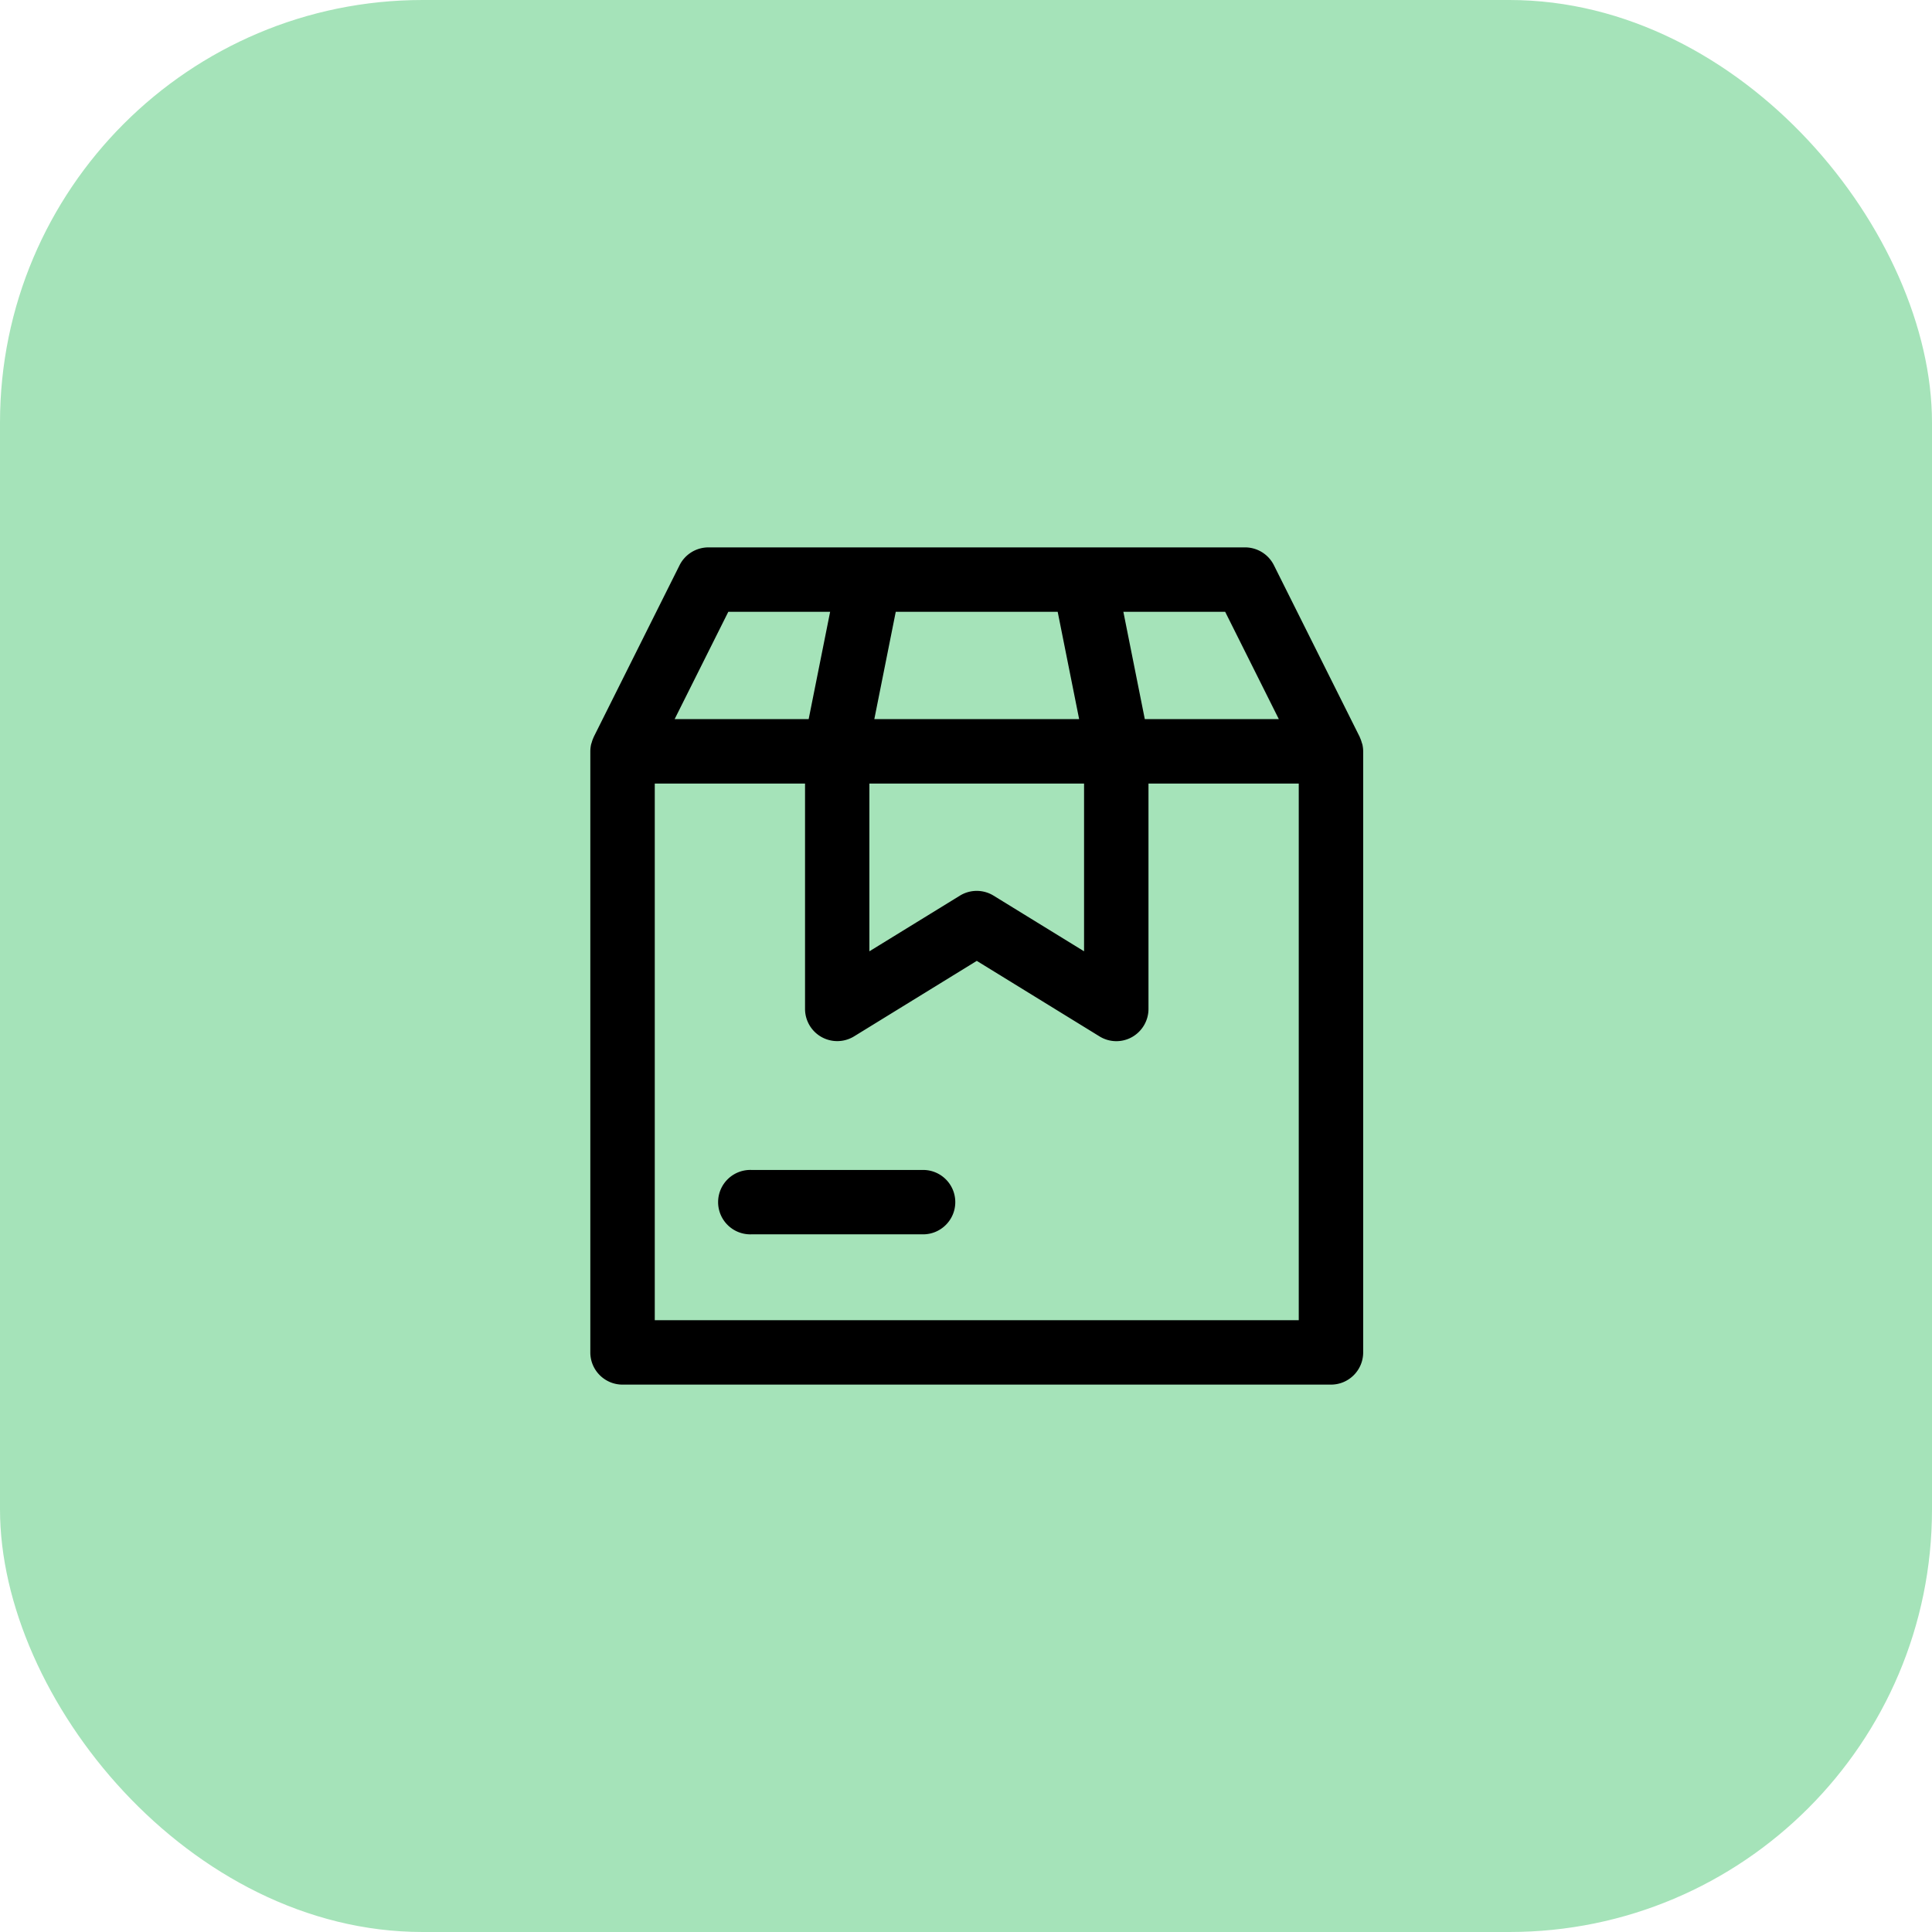 <svg xmlns="http://www.w3.org/2000/svg" width="64" height="64" fill="none"><rect width="64" height="64" fill="#A5E3B9" rx="14"/><path fill="#000" fill-rule="evenodd" d="M31.645 39.822c0 .589-.478 1.067-1.067 1.067h-5.69a1.067 1.067 0 1 1 0-2.133h5.69c.59 0 1.067.477 1.067 1.066Zm11.377 3.911H21.69V25.956h4.978v7.466a1.067 1.067 0 0 0 1.626.908l4.063-2.5 4.063 2.5a1.06 1.06 0 0 0 1.08.024c.336-.19.545-.546.545-.932v-7.466h4.978v17.777ZM24.126 20.267h3.373l-.711 3.555h-4.44l1.778-3.555Zm4.674 5.689h7.111v5.557l-2.997-1.843a1.063 1.063 0 0 0-1.117 0L28.8 31.513v-5.557Zm.874-5.69h5.363l.711 3.556h-6.785l.71-3.555Zm10.911 0 1.778 3.556h-4.44l-.71-3.555h3.372Zm4.544 4.39c-.005-.02-.014-.04-.02-.06a.924.924 0 0 0-.057-.157c-.003-.009-.005-.019-.009-.027l-2.844-5.69a1.068 1.068 0 0 0-.955-.589H23.467a1.07 1.07 0 0 0-.955.59l-2.844 5.689-.01.027a.924.924 0 0 0-.056.156c-.006.02-.015.04-.02.061a1.092 1.092 0 0 0-.027.233V44.8c0 .589.478 1.067 1.067 1.067H44.09c.59 0 1.067-.478 1.067-1.067V24.889c0-.08-.011-.157-.027-.233Z" clip-rule="evenodd"/></svg>